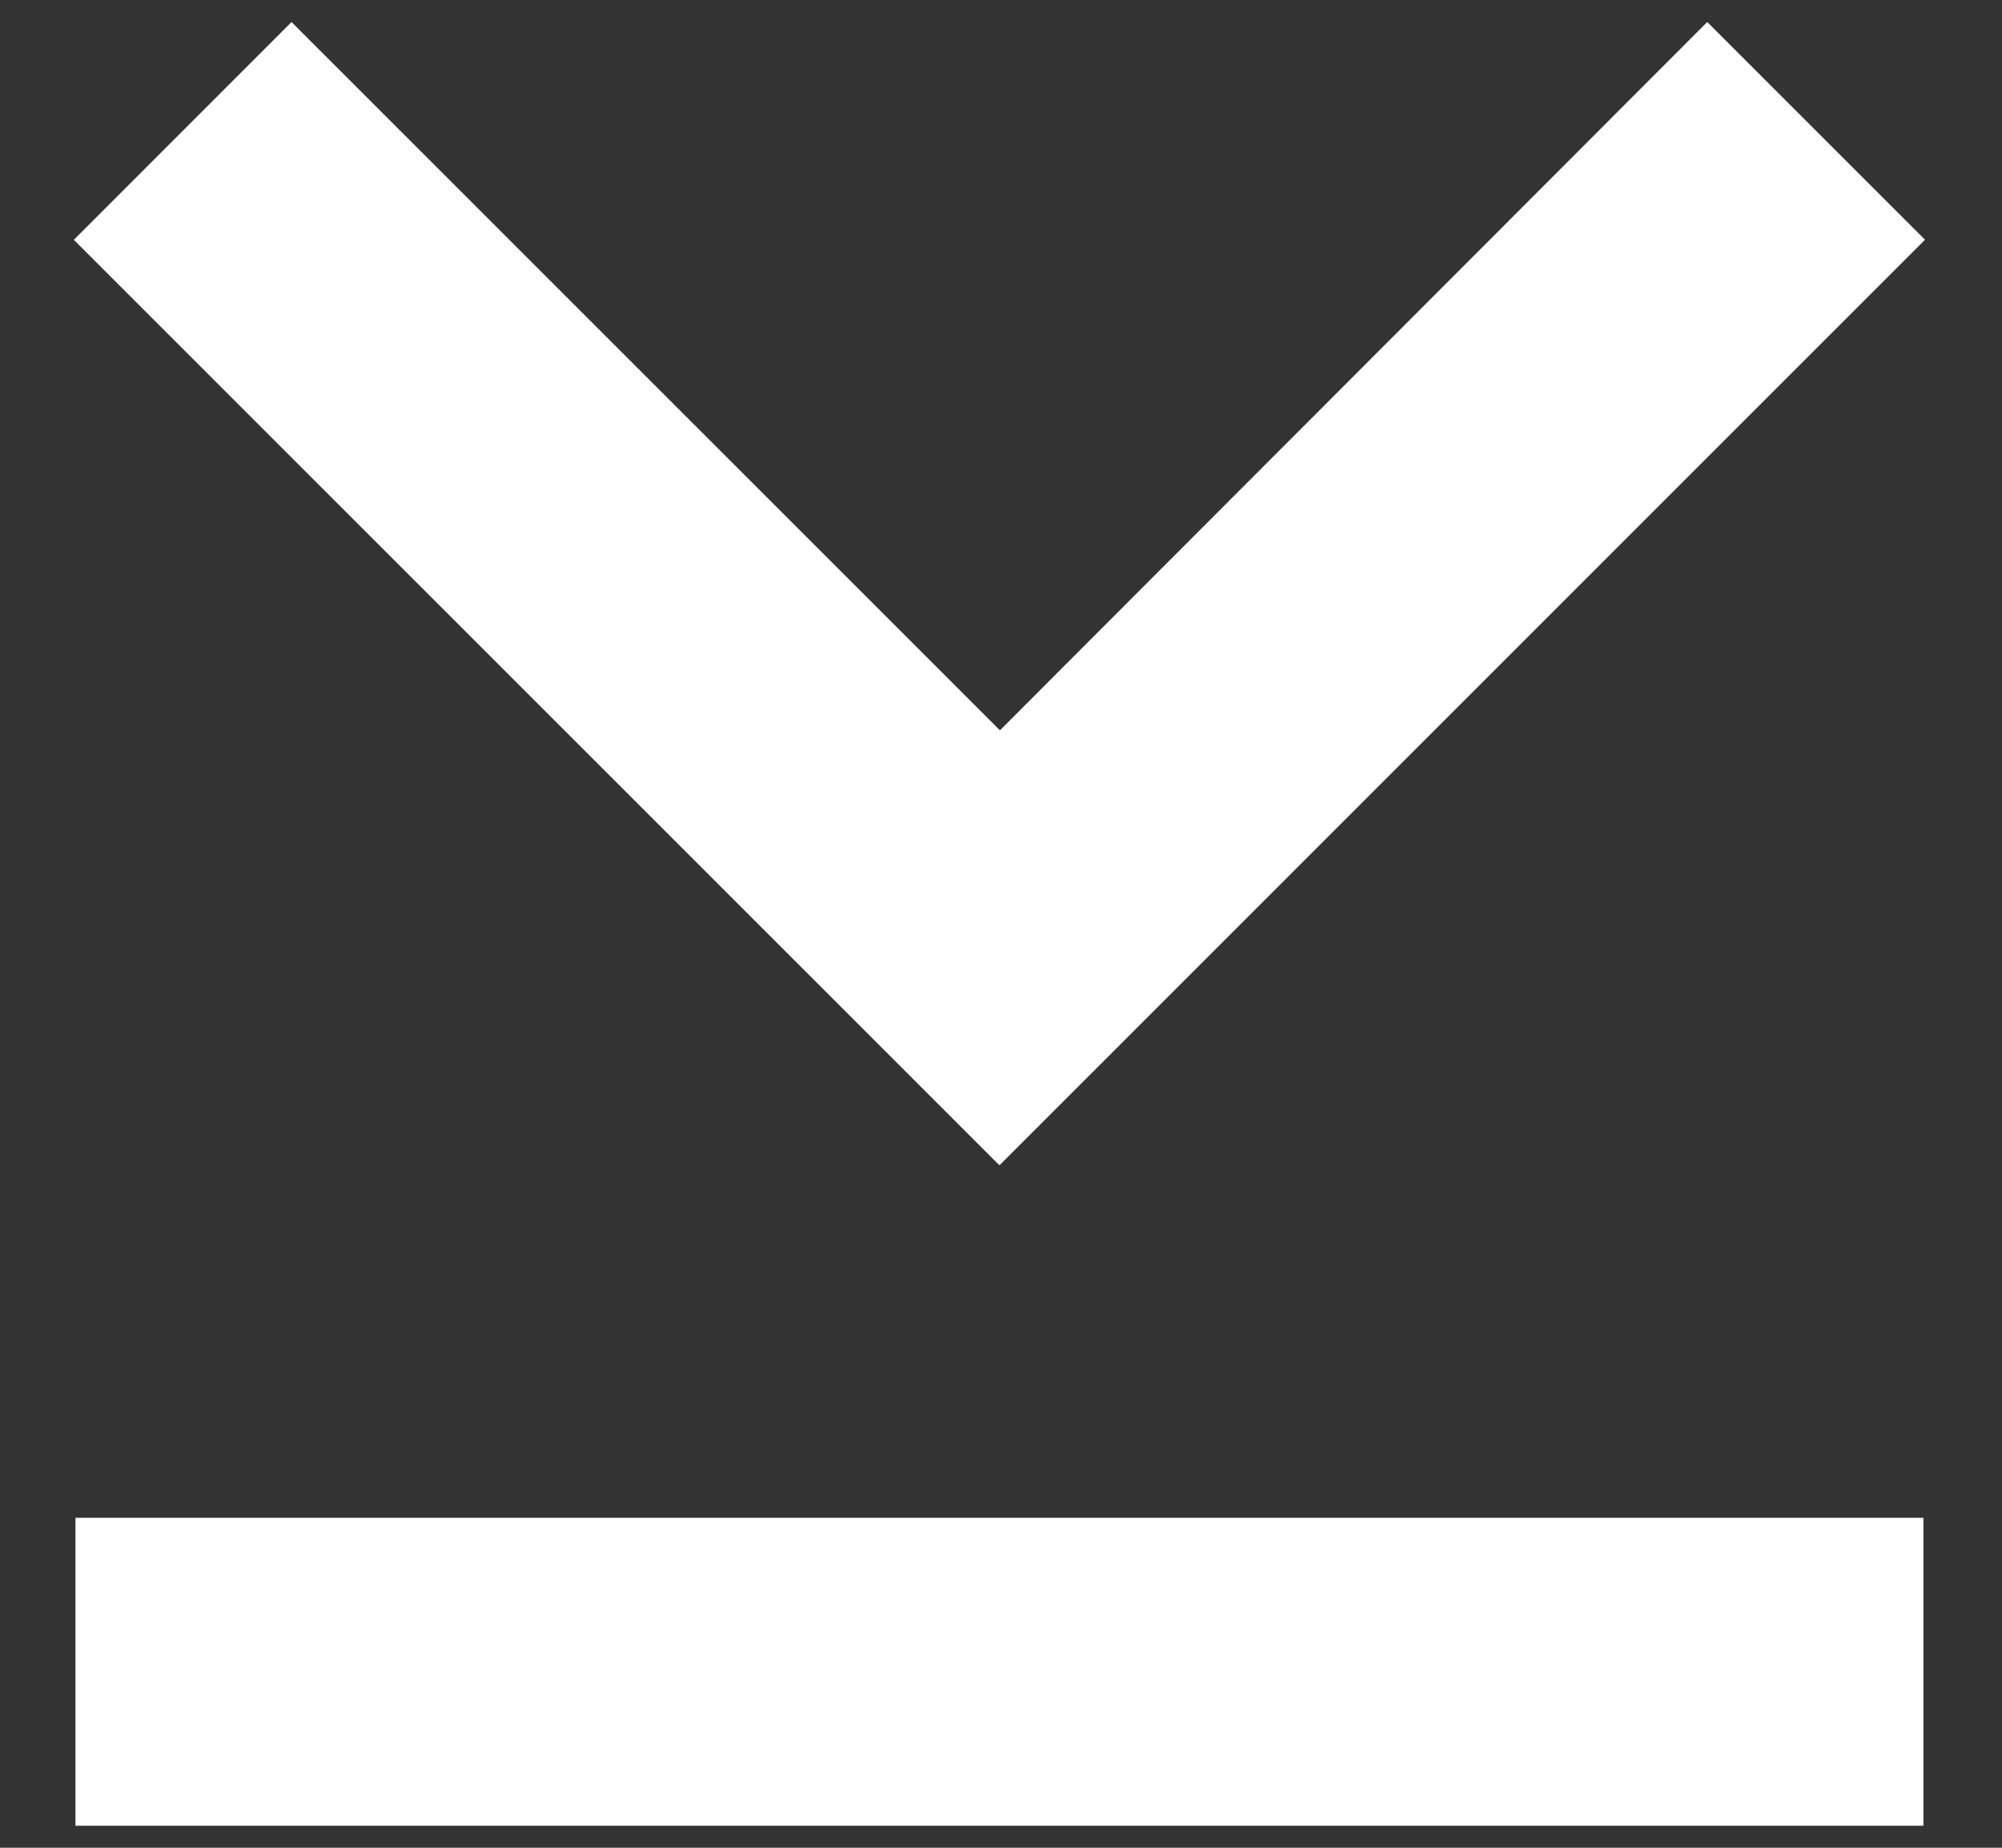 <svg width="13" height="12" viewBox="0 0 13 12" fill="none" xmlns="http://www.w3.org/2000/svg">
<rect x="0" y="0" width="13" height="12" fill="#333333" stroke="none"/>
<path d="M0.48 1.557L1.893 0.143L6.493 4.743L11.086 0.143L12.5 1.557L6.49 7.568L0.48 1.558L0.48 1.557ZM0.49 11.857L0.49 9.857L12.49 9.857L12.49 11.857L0.49 11.857Z" fill="white"/>
</svg>

